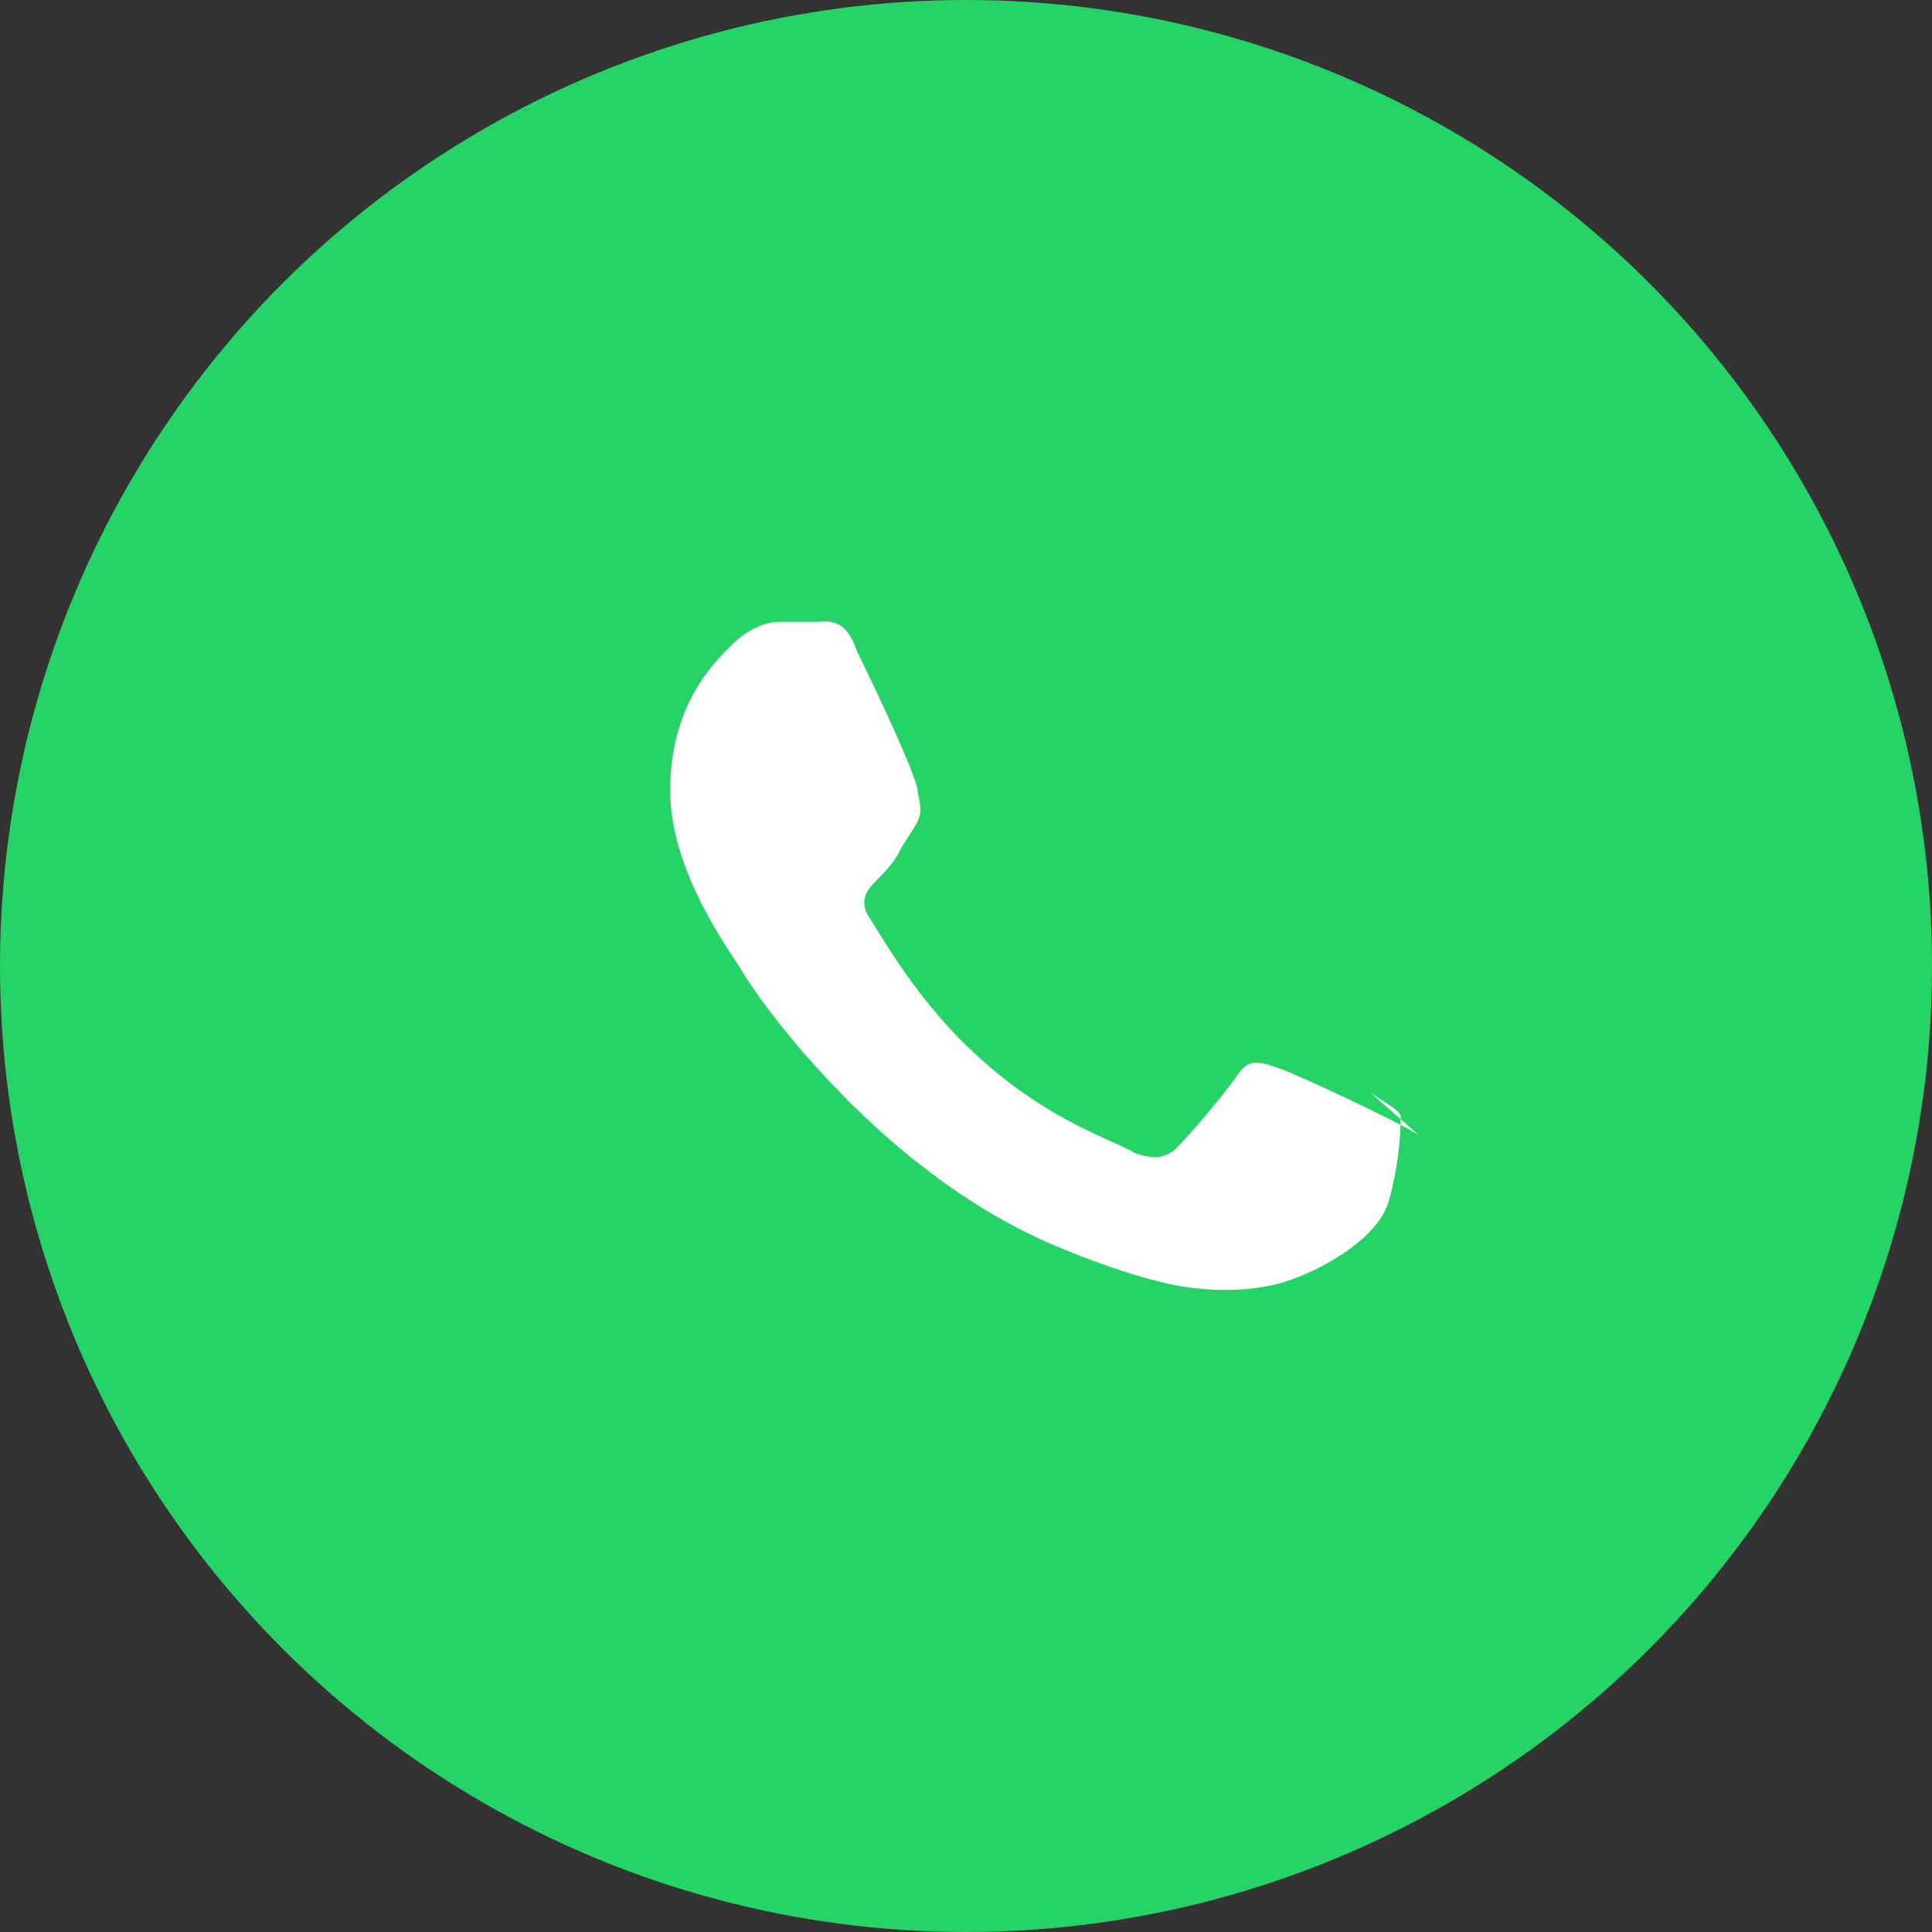 <svg xmlns="http://www.w3.org/2000/svg" viewBox="0 0 32 32">
  <rect x="0" y="0" width="32" height="32" fill="#333333" stroke="none"/>
  <circle cx="16" cy="16" r="16" fill="#25D366"/>
  <path fill="#fff" d="M23.5 18.8c-.3-.2-2-1-2.3-1.1-.3-.1-.5-.2-.7.1-.2.3-.8 1-1 1.2-.2.2-.4.2-.7.1-.3-.2-1.4-.5-2.6-1.6-1-.9-1.6-2-1.8-2.3-.2-.3 0-.5.1-.6.1-.1.3-.3.4-.5.1-.2.2-.3.3-.5.1-.2 0-.4 0-.5 0-.2-.7-1.7-1-2.3-.2-.6-.5-.5-.7-.5h-.6c-.2 0-.5.1-.8.4-.3.3-1 1-1 2.4s1.1 2.8 1.2 3c.1.2 2.1 3.2 5.1 4.5.7.3 1.3.5 1.7.6.7.2 1.4.2 1.9.1.6-.1 1.8-.7 2-1.4.2-.7.2-1.3.2-1.4 0-.1-.2-.2-.5-.4z"/>
</svg>
